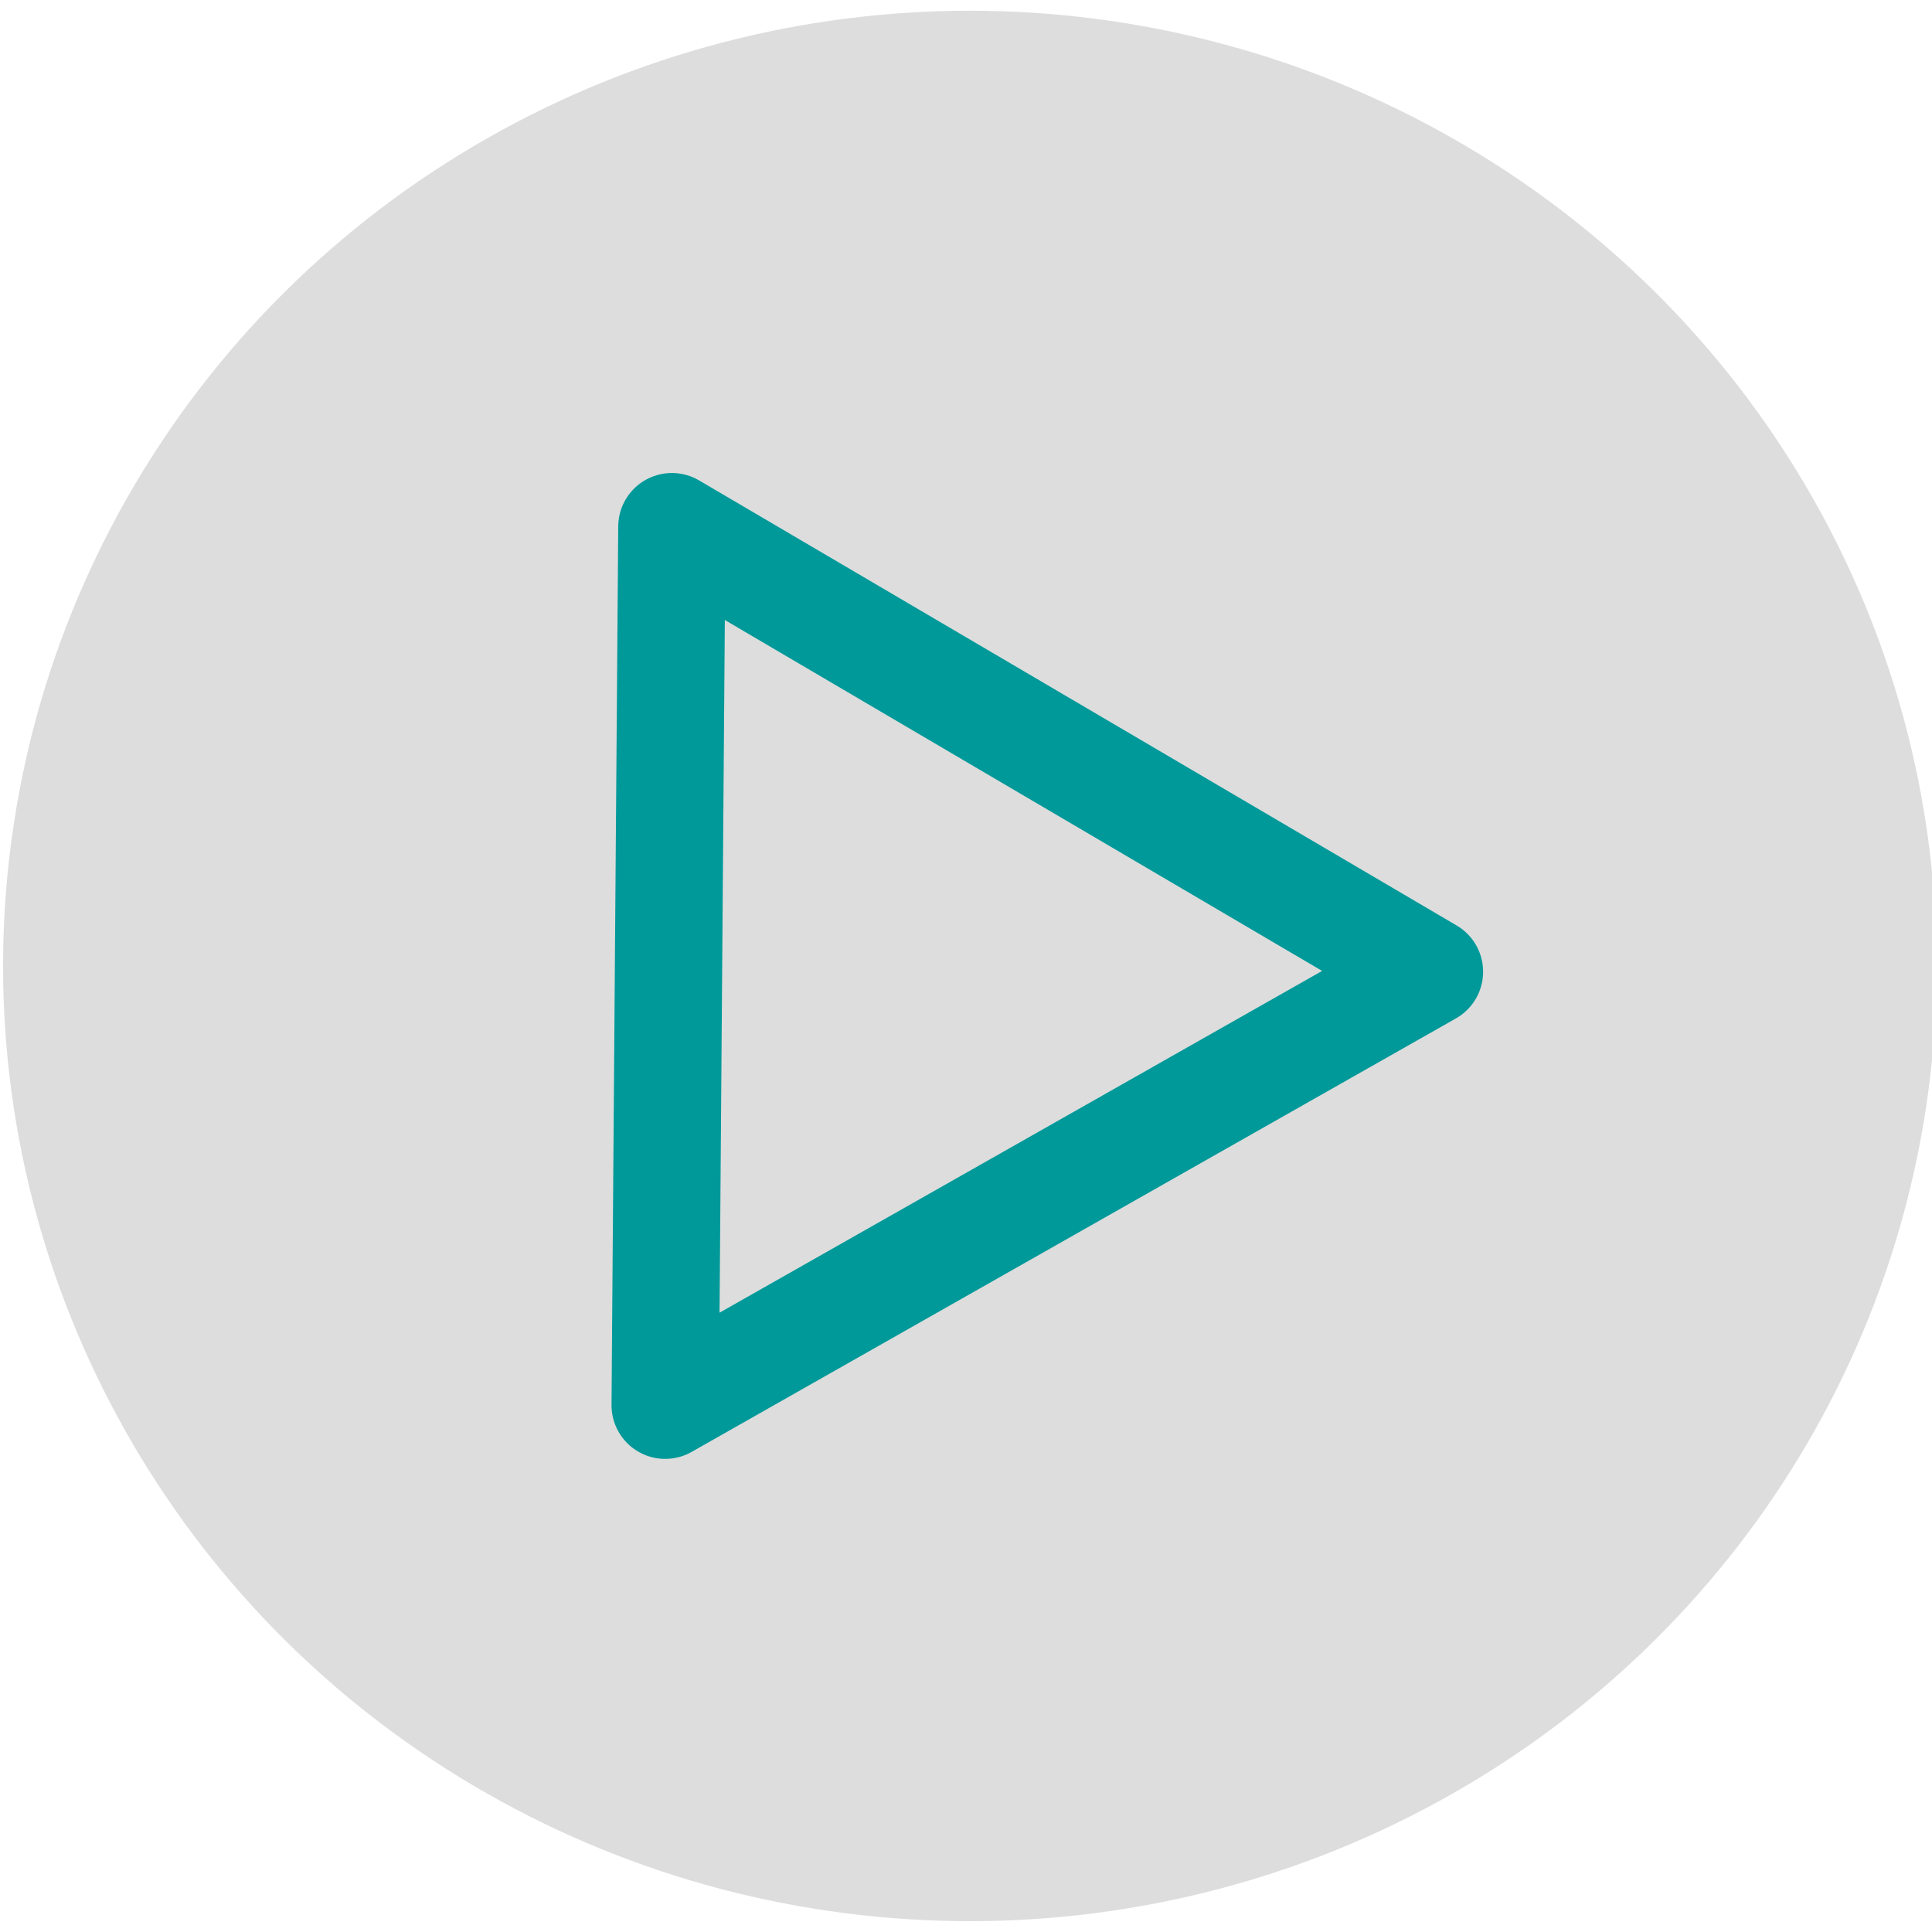 <?xml version="1.0" encoding="UTF-8" standalone="no"?>
<!-- Created with Inkscape (http://www.inkscape.org/) -->

<svg
   xmlns:dc="http://purl.org/dc/elements/1.1/"
   xmlns:cc="http://creativecommons.org/ns#"
   xmlns:rdf="http://www.w3.org/1999/02/22-rdf-syntax-ns#"
   xmlns:svg="http://www.w3.org/2000/svg"
   xmlns="http://www.w3.org/2000/svg"
   xmlns:sodipodi="http://sodipodi.sourceforge.net/DTD/sodipodi-0.dtd"
   xmlns:inkscape="http://www.inkscape.org/namespaces/inkscape"
   width="63"
   height="63"
   viewBox="0 0 16.669 16.669"
   version="1.1"
   id="svg8"
   inkscape:version="0.92.3 (2405546, 2018-03-11)"
   sodipodi:docname="icon-grey-tv.svg">
  <defs
     id="defs2" />
  <sodipodi:namedview
     id="base"
     pagecolor="#ffffff"
     bordercolor="#666666"
     borderopacity="1.0"
     inkscape:pageopacity="0.0"
     inkscape:pageshadow="2"
     inkscape:zoom="7.9195959"
     inkscape:cx="-20.068637"
     inkscape:cy="25.300303"
     inkscape:document-units="mm"
     inkscape:current-layer="layer1"
     showgrid="false"
     inkscape:window-width="1920"
     inkscape:window-height="1017"
     inkscape:window-x="1272"
     inkscape:window-y="-8"
     inkscape:window-maximized="1"
     units="px" />
  <g
     inkscape:label="Layer 1"
     inkscape:groupmode="layer"
     id="layer1"
     transform="translate(0,-280.331)">
    <ellipse
       style="fill:#dddddd;fill-opacity:1;stroke:#dddddd;stroke-width:0.265;stroke-linecap:butt;stroke-linejoin:round;stroke-miterlimit:1.333;stroke-dasharray:none;stroke-opacity:1;paint-order:markers fill stroke"
       id="path1407"
       cx="8.368"
       cy="288.665"
       rx="8.209"
       ry="8.109" />
    <path
       sodipodi:type="star"
       style="fill:none;fill-rule:evenodd;stroke:#009999;stroke-width:0.926;stroke-linejoin:round;stroke-miterlimit:4;stroke-dasharray:none;stroke-opacity:1"
       id="path4667"
       sodipodi:sides="3"
       sodipodi:cx="7.9568072"
       sodipodi:cy="288.6813"
       sodipodi:r1="4.3766661"
       sodipodi:r2="2.1883328"
       sodipodi:arg1="0.0076334395"
       sodipodi:arg2="1.054831"
       inkscape:flatsided="false"
       inkscape:rounded="0"
       inkscape:randomized="0"
       d="m 12.333,288.715 -3.297,1.87 -3.297,1.87 0.029,-3.79 0.029,-3.79 3.268,1.92 z"
       inkscape:transform-center-x="-1.0796682"
       inkscape:transform-center-y="-0.016704402" />
  </g>
</svg>
